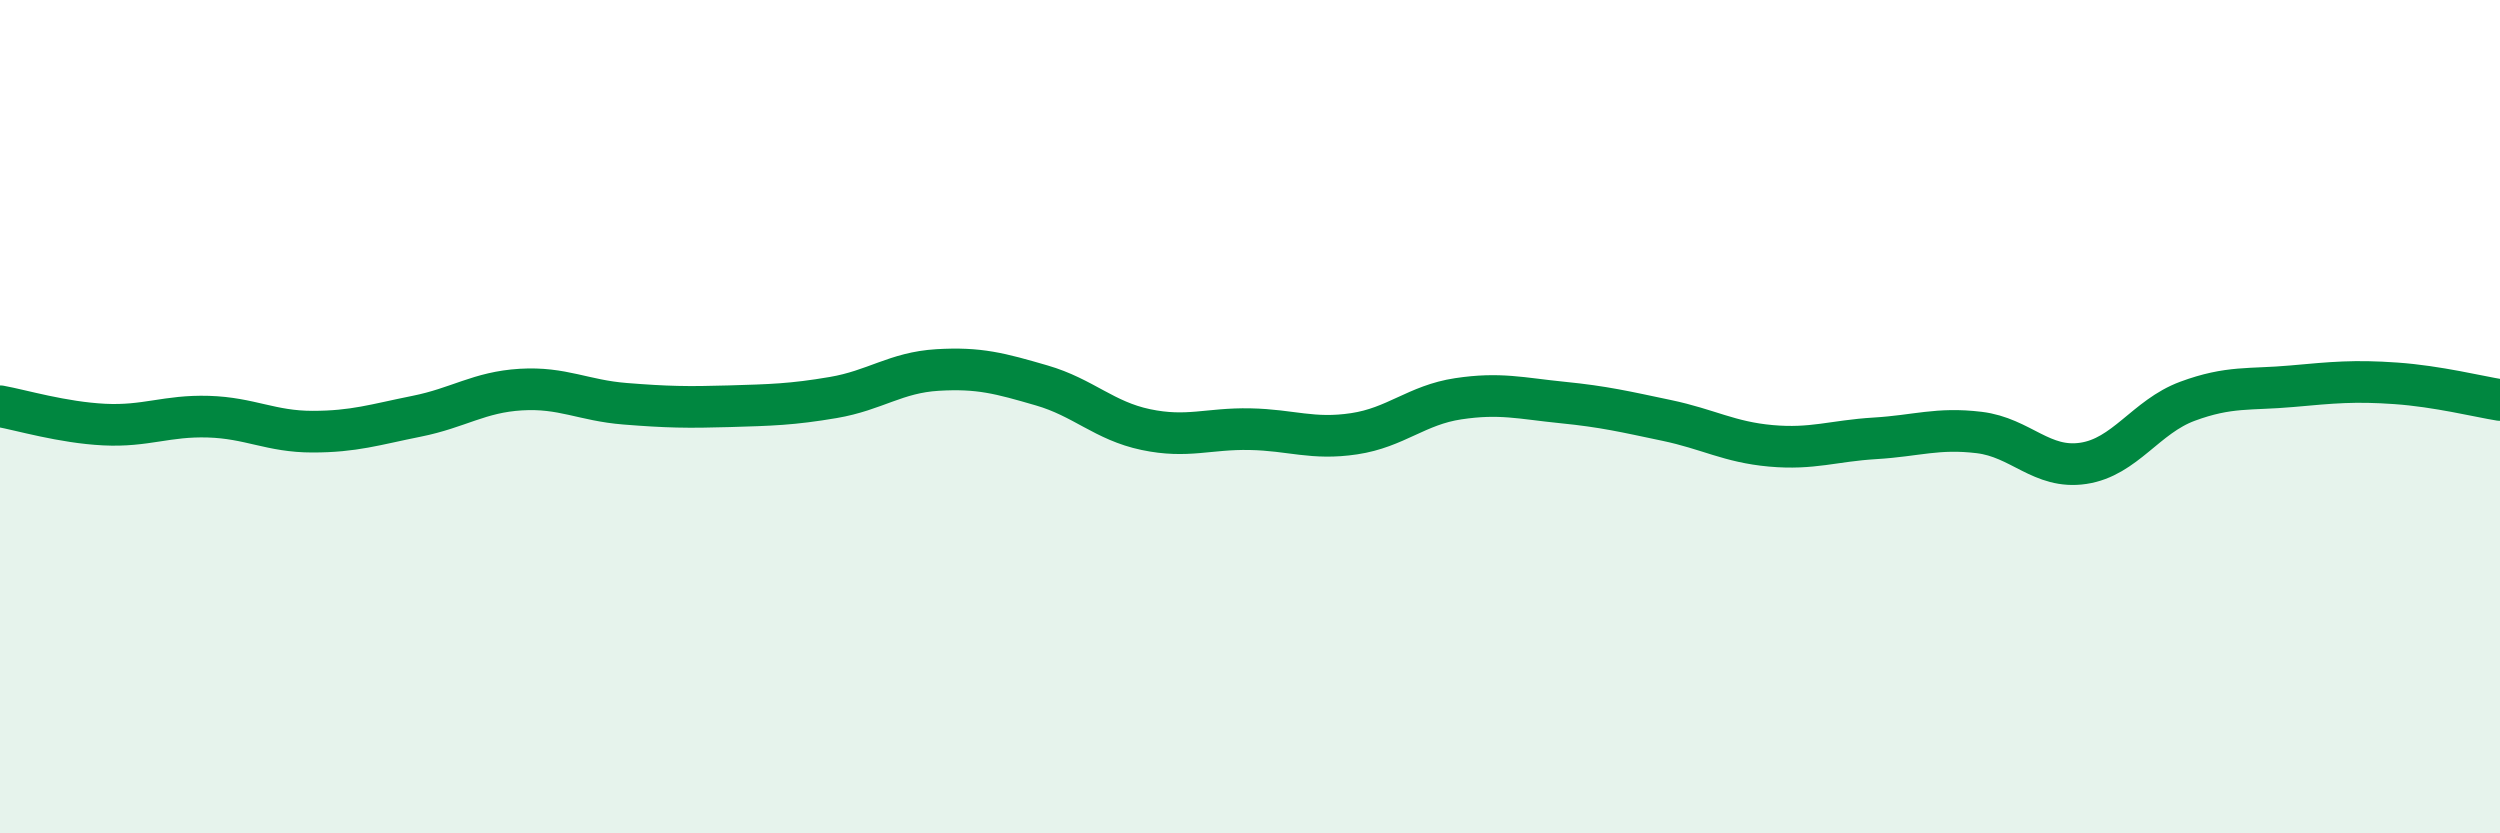 
    <svg width="60" height="20" viewBox="0 0 60 20" xmlns="http://www.w3.org/2000/svg">
      <path
        d="M 0,9.75 C 0.5,9.84 1.5,10.14 2.5,10.19 C 3.5,10.24 4,9.97 5,10 C 6,10.03 6.5,10.36 7.5,10.36 C 8.5,10.36 9,10.19 10,9.99 C 11,9.79 11.5,9.41 12.5,9.35 C 13.5,9.29 14,9.61 15,9.69 C 16,9.77 16.5,9.78 17.5,9.75 C 18.5,9.72 19,9.71 20,9.54 C 21,9.37 21.5,8.94 22.5,8.88 C 23.5,8.82 24,8.96 25,9.25 C 26,9.54 26.5,10.1 27.5,10.31 C 28.5,10.52 29,10.28 30,10.3 C 31,10.32 31.5,10.56 32.5,10.41 C 33.5,10.26 34,9.72 35,9.57 C 36,9.42 36.5,9.56 37.5,9.66 C 38.5,9.76 39,9.88 40,10.09 C 41,10.3 41.5,10.61 42.5,10.7 C 43.5,10.79 44,10.58 45,10.52 C 46,10.46 46.5,10.26 47.5,10.38 C 48.5,10.5 49,11.27 50,11.12 C 51,10.97 51.5,10 52.5,9.63 C 53.5,9.26 54,9.36 55,9.27 C 56,9.18 56.5,9.13 57.5,9.2 C 58.5,9.27 59.5,9.52 60,9.6L60 20L0 20Z"
        fill="#008740"
        opacity="0.1"
        stroke-linecap="round"
        stroke-linejoin="round"
      />
      <path
        d="M 0,9.75 C 0.5,9.84 1.5,10.14 2.5,10.19 C 3.5,10.24 4,9.97 5,10 C 6,10.03 6.5,10.36 7.5,10.36 C 8.5,10.36 9,10.19 10,9.99 C 11,9.79 11.5,9.41 12.5,9.35 C 13.5,9.29 14,9.61 15,9.69 C 16,9.77 16.5,9.78 17.5,9.75 C 18.5,9.72 19,9.71 20,9.54 C 21,9.37 21.5,8.94 22.5,8.88 C 23.5,8.82 24,8.96 25,9.25 C 26,9.54 26.5,10.1 27.5,10.31 C 28.5,10.52 29,10.28 30,10.3 C 31,10.32 31.5,10.56 32.5,10.41 C 33.5,10.26 34,9.72 35,9.57 C 36,9.42 36.5,9.56 37.5,9.66 C 38.5,9.76 39,9.88 40,10.09 C 41,10.3 41.5,10.61 42.5,10.7 C 43.5,10.79 44,10.58 45,10.52 C 46,10.46 46.5,10.26 47.5,10.38 C 48.5,10.5 49,11.27 50,11.12 C 51,10.97 51.5,10 52.5,9.63 C 53.5,9.26 54,9.36 55,9.27 C 56,9.18 56.5,9.13 57.5,9.2 C 58.5,9.27 59.5,9.52 60,9.6"
        stroke="#008740"
        stroke-width="1"
        fill="none"
        stroke-linecap="round"
        stroke-linejoin="round"
      />
    </svg>
  